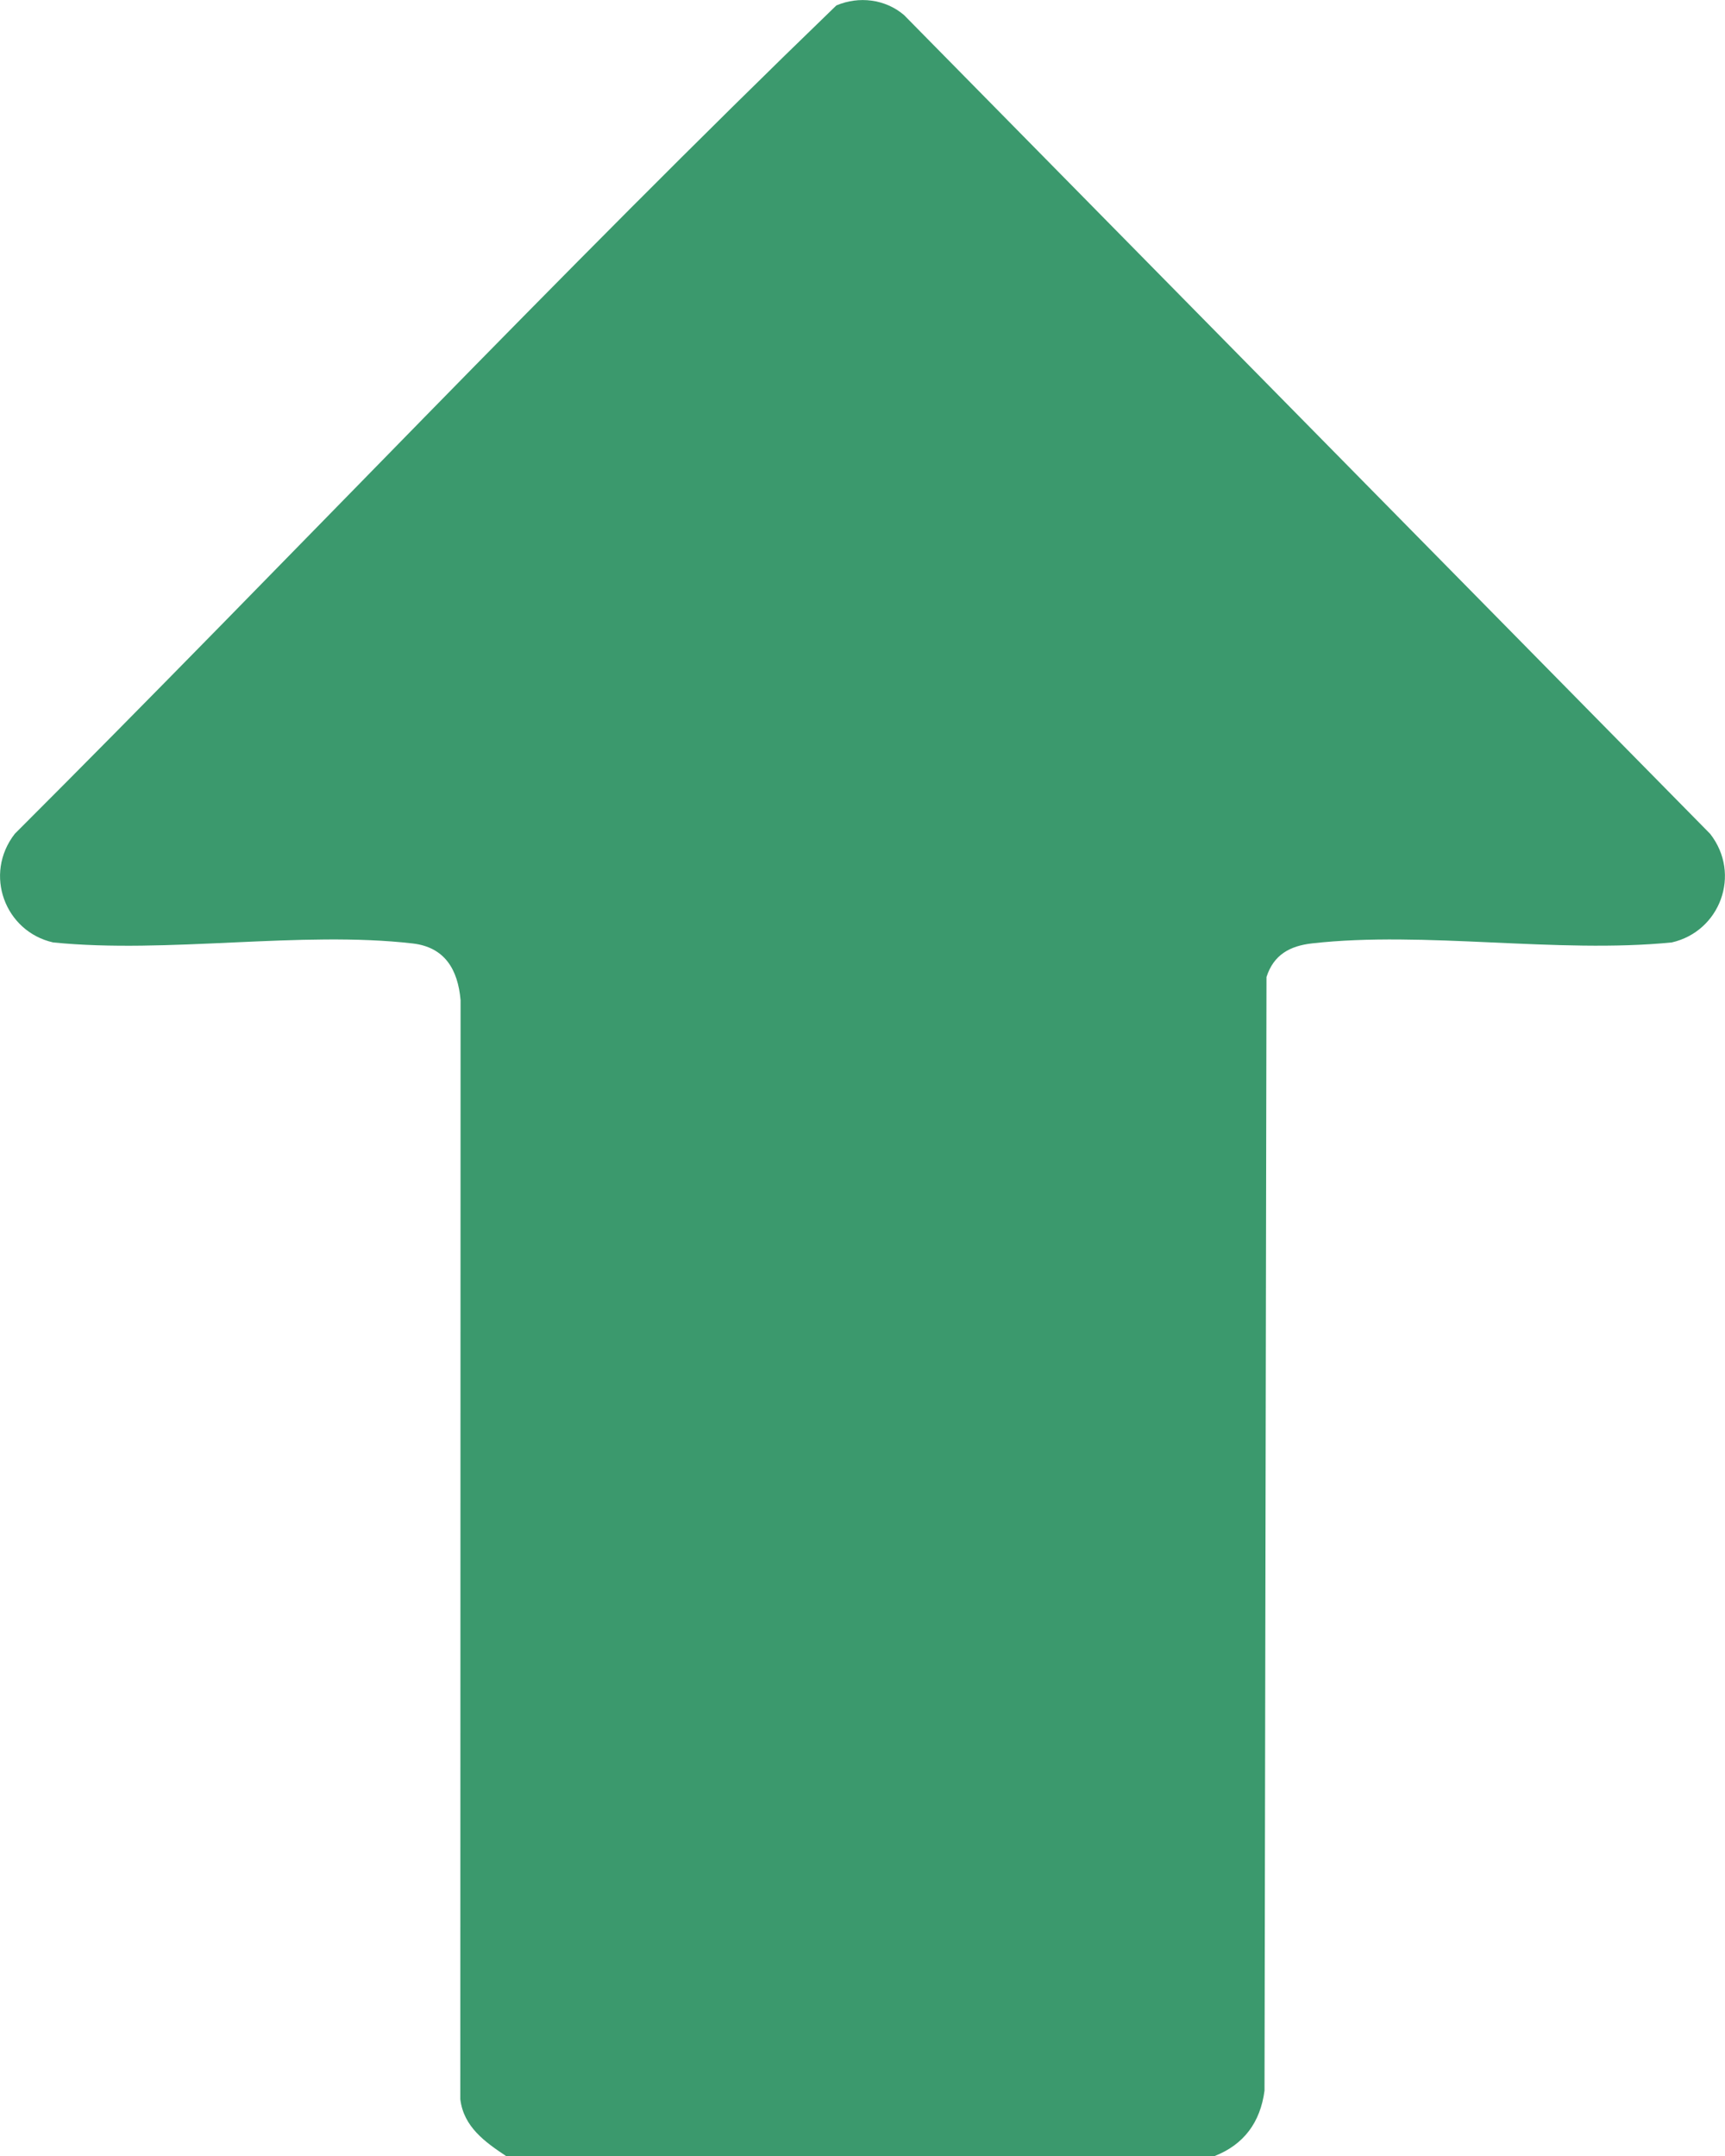 <svg width="20" height="25" viewBox="0 0 20 25" fill="none" xmlns="http://www.w3.org/2000/svg">
<path d="M5.867 25C5.625 24.839 5.375 24.662 5.337 24.342L5.34 11.597C5.309 11.241 5.156 10.983 4.785 10.94C3.49 10.79 1.939 11.062 0.616 10.928C0.058 10.802 -0.193 10.138 0.171 9.669C3.359 6.483 6.463 3.187 9.697 0.063C9.958 -0.048 10.264 -0.011 10.481 0.174L19.828 9.669C20.193 10.137 19.942 10.801 19.383 10.928C18.058 11.06 16.513 10.792 15.213 10.939C14.956 10.968 14.767 11.07 14.684 11.329L14.661 24.243C14.612 24.611 14.421 24.867 14.084 25L5.867 25Z" fill="#3B996D"/>
</svg>
